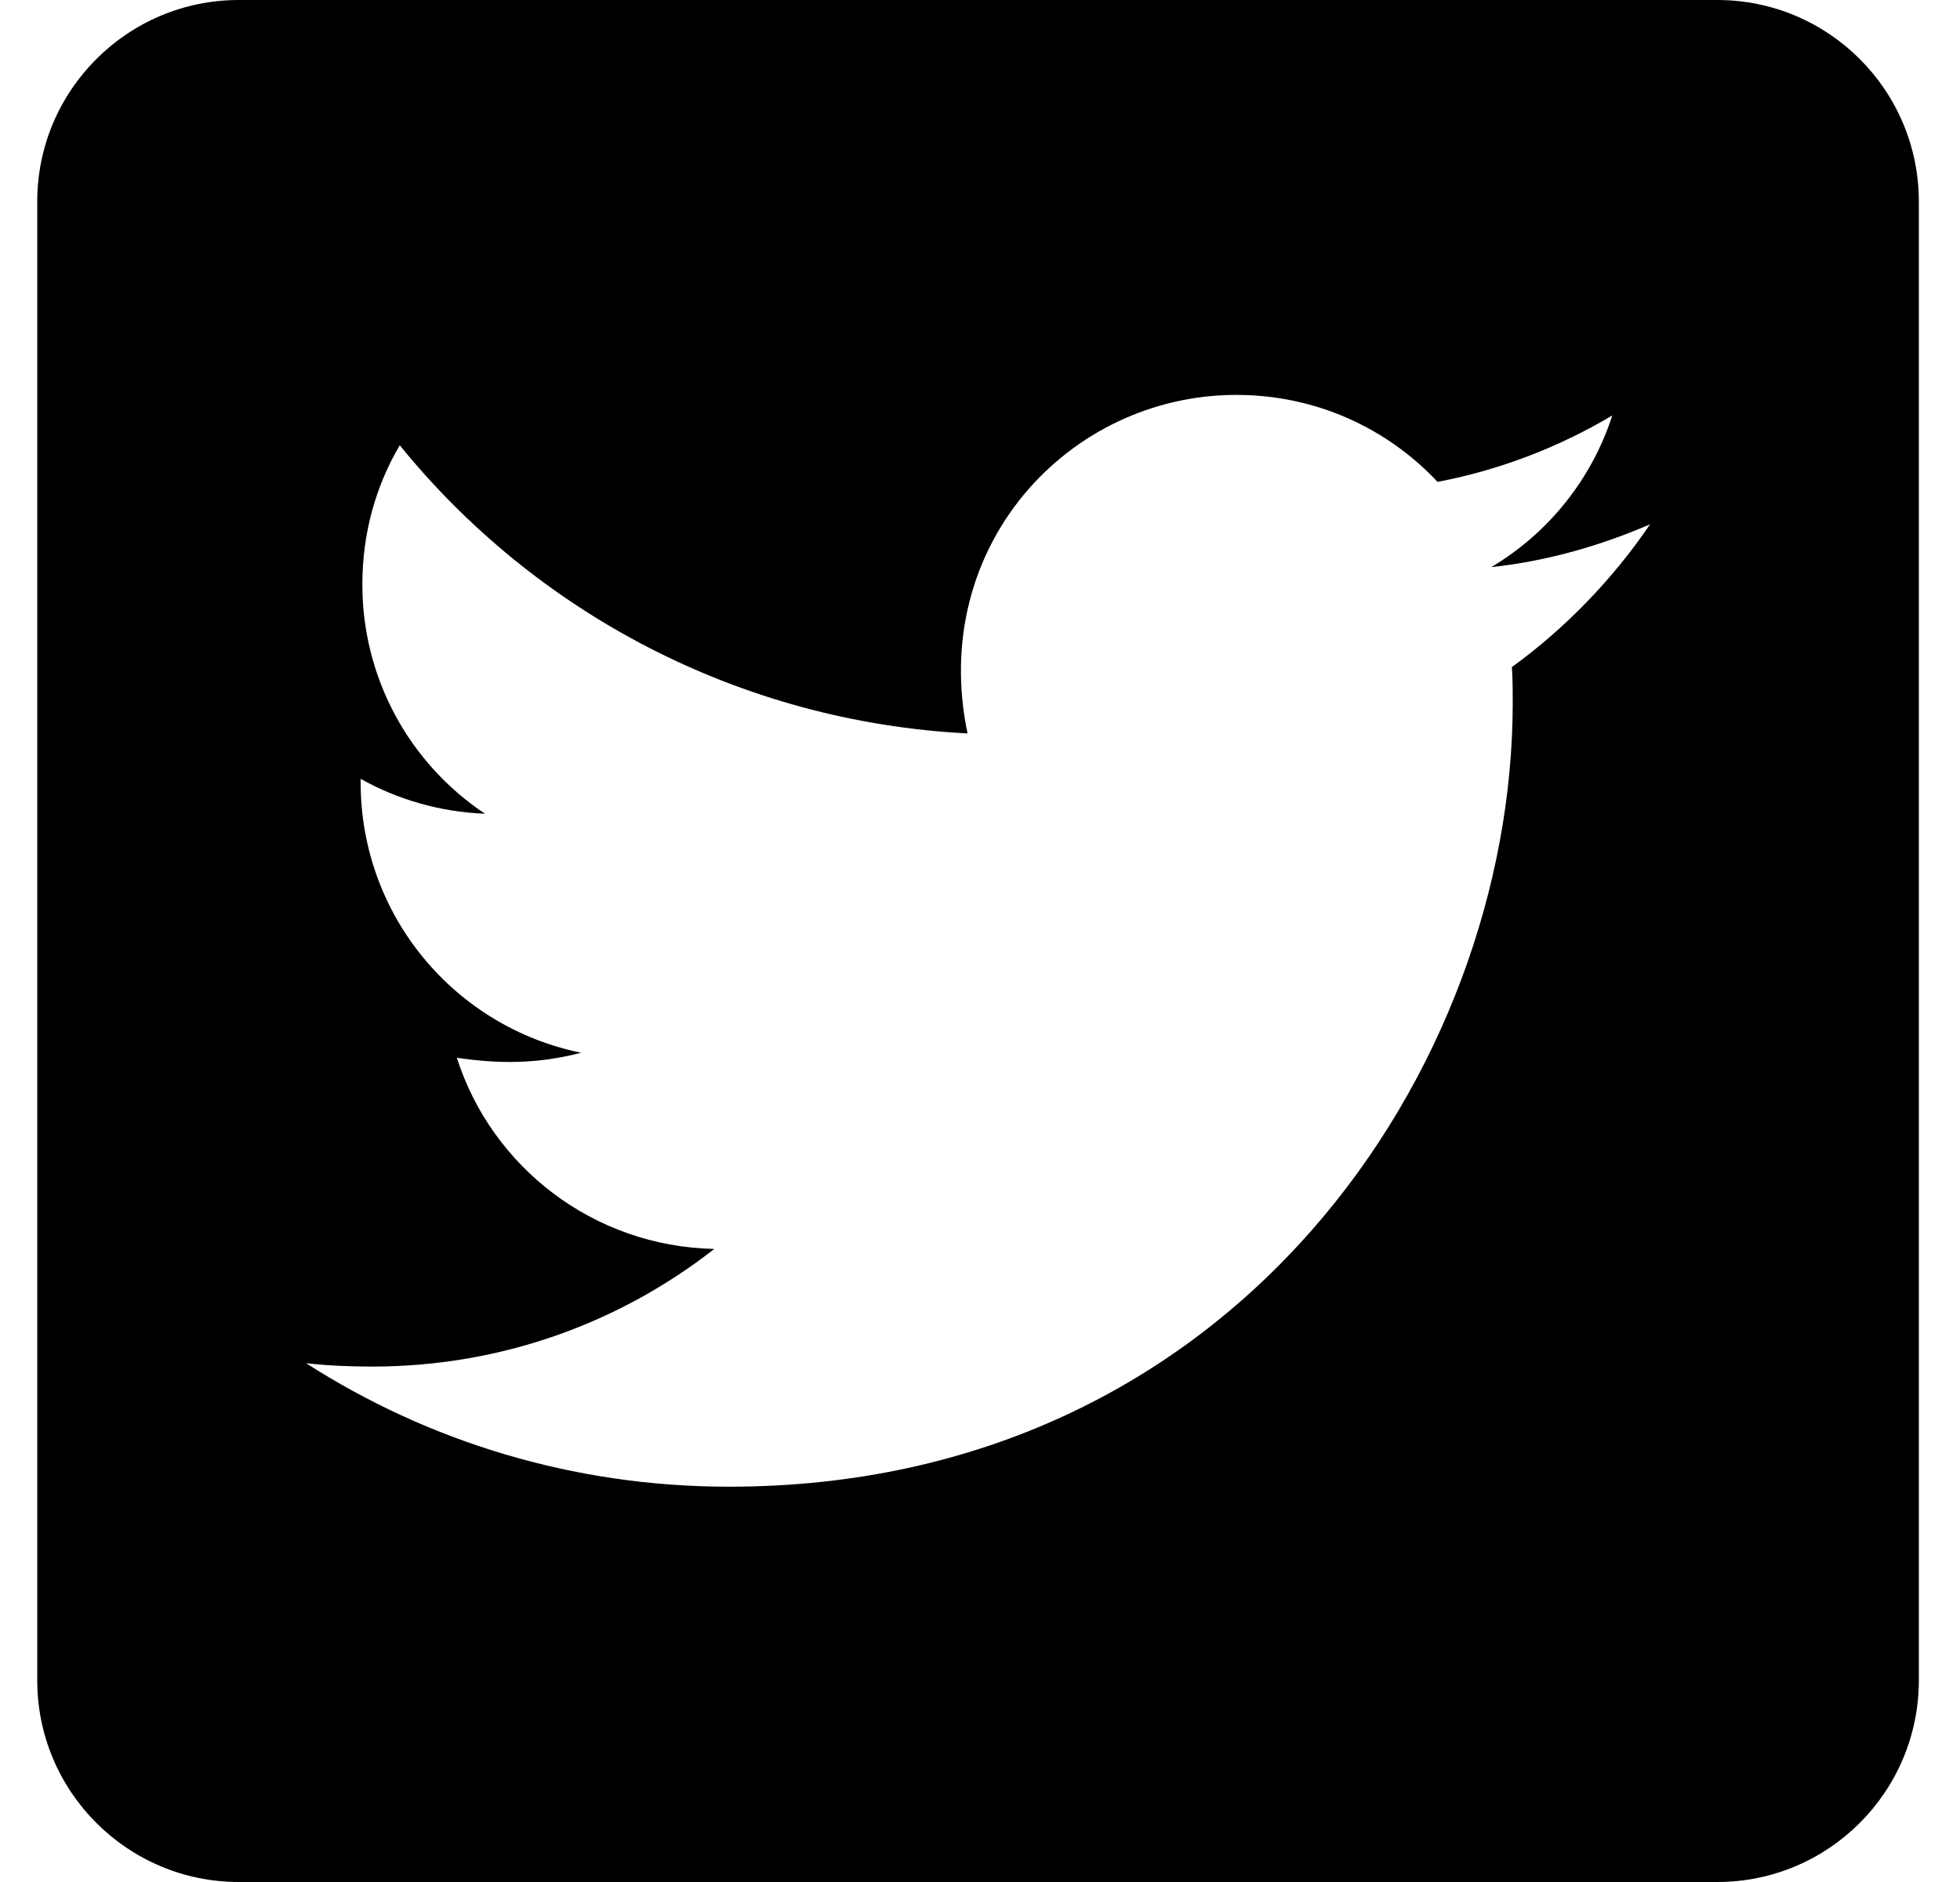 <svg width="25" height="24" viewBox="0 0 25 24" fill="none" xmlns="http://www.w3.org/2000/svg">
<path d="M21.904 -0H3.047C1.627 -0 0.475 1.152 0.475 2.571V21.428C0.475 22.848 1.627 24 3.047 24H21.904C23.324 24 24.475 22.848 24.475 21.428V2.571C24.475 1.152 23.324 -0 21.904 -0ZM19.284 8.507C19.295 8.657 19.295 8.812 19.295 8.962C19.295 13.607 15.759 18.959 9.299 18.959C7.306 18.959 5.457 18.38 3.904 17.384C4.188 17.416 4.461 17.427 4.75 17.427C6.395 17.427 7.906 16.869 9.111 15.927C7.568 15.895 6.272 14.882 5.827 13.489C6.368 13.569 6.856 13.569 7.413 13.425C5.806 13.098 4.6 11.684 4.6 9.975V9.932C5.066 10.194 5.613 10.355 6.186 10.377C5.704 10.056 5.309 9.621 5.036 9.111C4.763 8.6 4.621 8.03 4.622 7.452C4.622 6.798 4.793 6.198 5.099 5.678C6.829 7.811 9.427 9.203 12.341 9.353C11.843 6.97 13.627 5.036 15.77 5.036C16.782 5.036 17.693 5.459 18.336 6.145C19.129 5.995 19.89 5.7 20.565 5.298C20.302 6.112 19.75 6.798 19.022 7.232C19.729 7.157 20.415 6.959 21.047 6.686C20.57 7.387 19.97 8.009 19.284 8.507Z" fill="#000" />
</svg>

